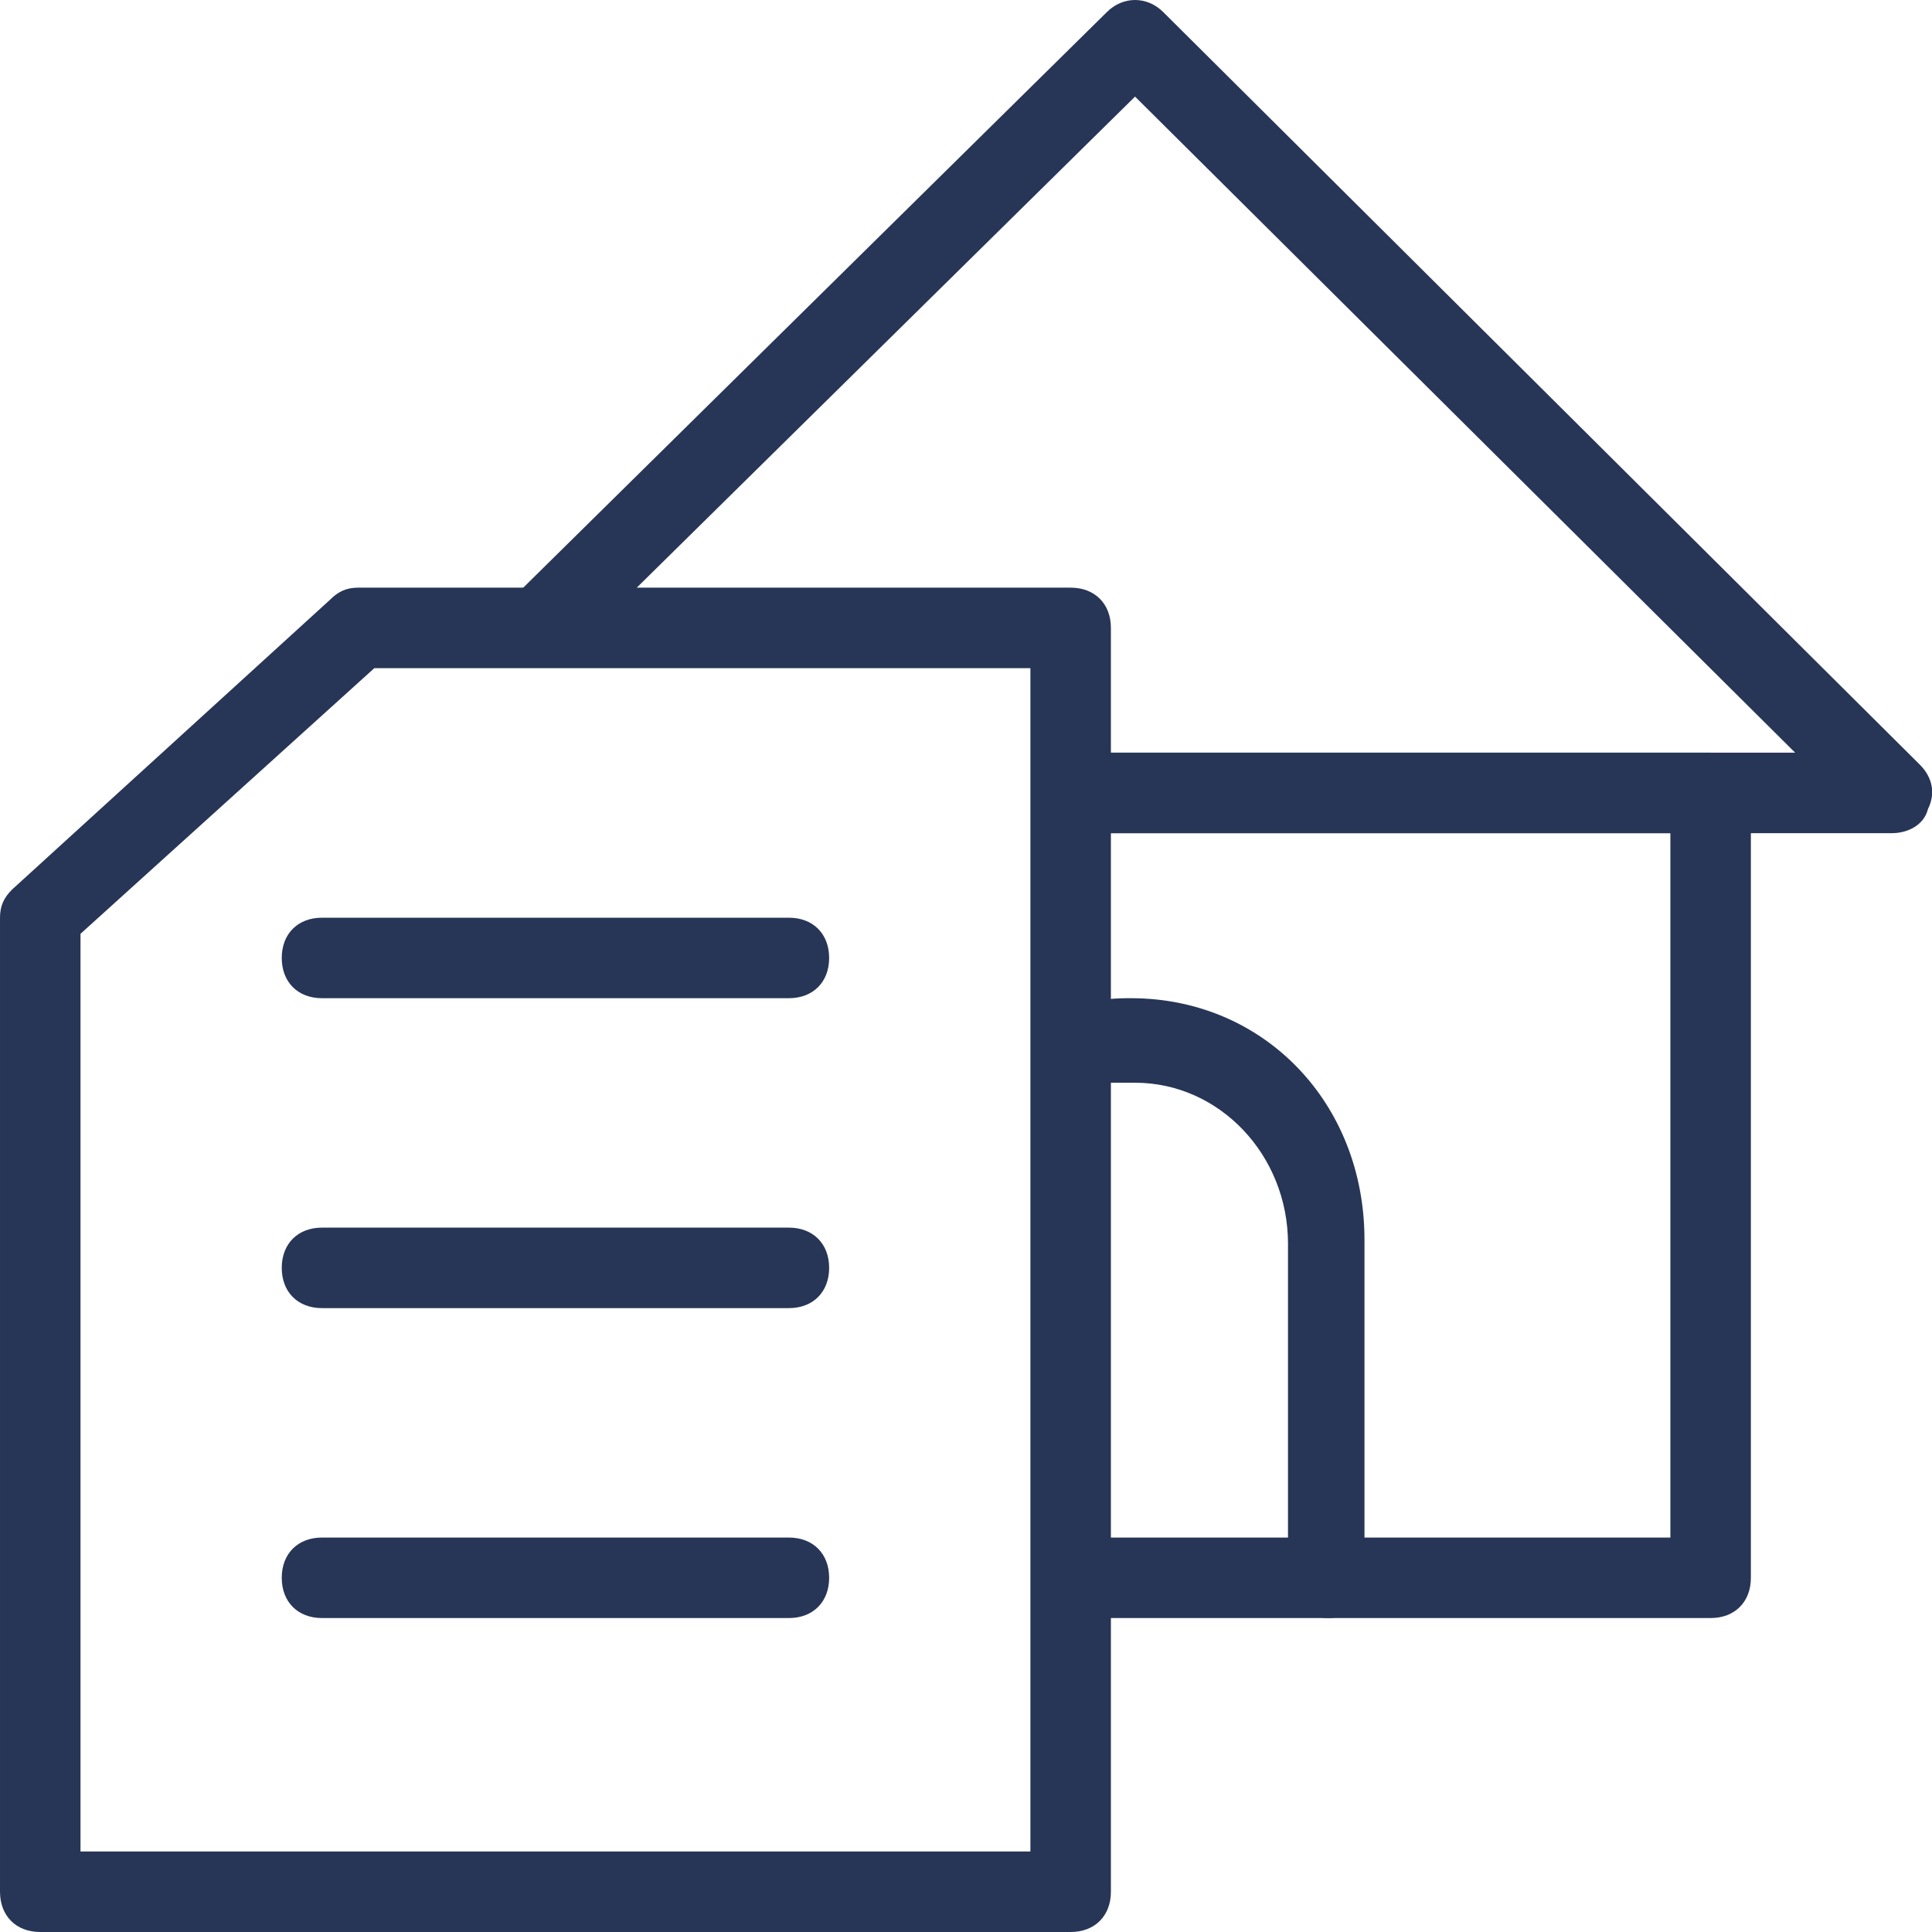 <?xml version="1.0" encoding="UTF-8" standalone="no"?><!DOCTYPE svg PUBLIC "-//W3C//DTD SVG 1.1//EN" "http://www.w3.org/Graphics/SVG/1.1/DTD/svg11.dtd"><svg width="100%" height="100%" viewBox="0 0 48 48" version="1.1" xmlns="http://www.w3.org/2000/svg" xmlns:xlink="http://www.w3.org/1999/xlink" xml:space="preserve" xmlns:serif="http://www.serif.com/" style="fill-rule:evenodd;clip-rule:evenodd;stroke-linejoin:round;stroke-miterlimit:2;"><g id="Estate-Planning---Administration" serif:id="Estate Planning &amp; Administration"><g id="Estate-documentation" serif:id="Estate documentation"><path d="M42.5,40.2l-15.3,0c-0.6,0 -1,-0.4 -1,-1c0,-0.6 0.4,-1 1,-1l14.3,0l0,-17.5l-14.5,0c-0.6,0 -1,-0.4 -1,-1c0,-0.6 0.4,-1 1,-1l15.5,0c0.6,0 1,0.4 1,1l0,19.5c0,0.6 -0.4,1 -1,1Z" style="fill:#273656;fill-rule:nonzero;"/><path d="M47,20.7l-19.6,0c-0.6,0 -1,-0.4 -1,-1c0,-0.6 0.4,-1 1,-1l17.2,0l-16.4,-16.3l-13.8,13.6c-0.4,0.4 -1,0.4 -1.4,0c-0.4,-0.4 -0.4,-1 0,-1.4l14.5,-14.3c0.4,-0.4 1,-0.4 1.4,0l18.8,18.7c0.3,0.3 0.4,0.7 0.2,1.1c-0.1,0.4 -0.5,0.6 -0.9,0.6Z" style="fill:#273656;fill-rule:nonzero;"/><path d="M33,40.2c-0.6,0 -1,-0.4 -1,-1l0,-8.3c0,-2.2 -1.7,-4 -3.8,-4l-0.7,0c-0.5,0.2 -1.1,-0.1 -1.3,-0.6c-0.2,-0.5 0.1,-1.1 0.6,-1.3c0.5,-0.2 1,-0.2 1.3,-0.2c3.3,0 5.8,2.6 5.8,6l0,8.3c0.1,0.7 -0.3,1.1 -0.9,1.1Z" style="fill:#273656;fill-rule:nonzero;"/><path d="M26.6,48l-25.6,0c-0.6,0 -1,-0.4 -1,-1l0,-24.2c0,-0.3 0.1,-0.5 0.3,-0.7l7.9,-7.2c0.2,-0.2 0.4,-0.3 0.7,-0.3l17.7,0c0.6,0 1,0.4 1,1l0,31.4c0,0.6 -0.4,1 -1,1Zm-24.6,-2l23.6,0l0,-29.4l-16.3,0l-7.3,6.6l0,22.8Z" style="fill:#273656;fill-rule:nonzero;"/><path d="M19.6,24.8l-11.6,0c-0.6,0 -1,-0.4 -1,-1c0,-0.6 0.4,-1 1,-1l11.6,0c0.6,0 1,0.4 1,1c0,0.6 -0.4,1 -1,1Z" style="fill:#273656;fill-rule:nonzero;"/><path d="M19.6,32.5l-11.6,0c-0.6,0 -1,-0.4 -1,-1c0,-0.6 0.4,-1 1,-1l11.6,0c0.6,0 1,0.4 1,1c0,0.6 -0.4,1 -1,1Z" style="fill:#273656;fill-rule:nonzero;"/><path d="M19.6,40.2l-11.6,0c-0.6,0 -1,-0.4 -1,-1c0,-0.6 0.4,-1 1,-1l11.6,0c0.6,0 1,0.4 1,1c0,0.6 -0.4,1 -1,1Z" style="fill:#273656;fill-rule:nonzero;"/></g></g><rect id="Icon-Grid" serif:id="Icon Grid" x="0" y="0" width="48" height="48" style="fill:none;"/></svg>